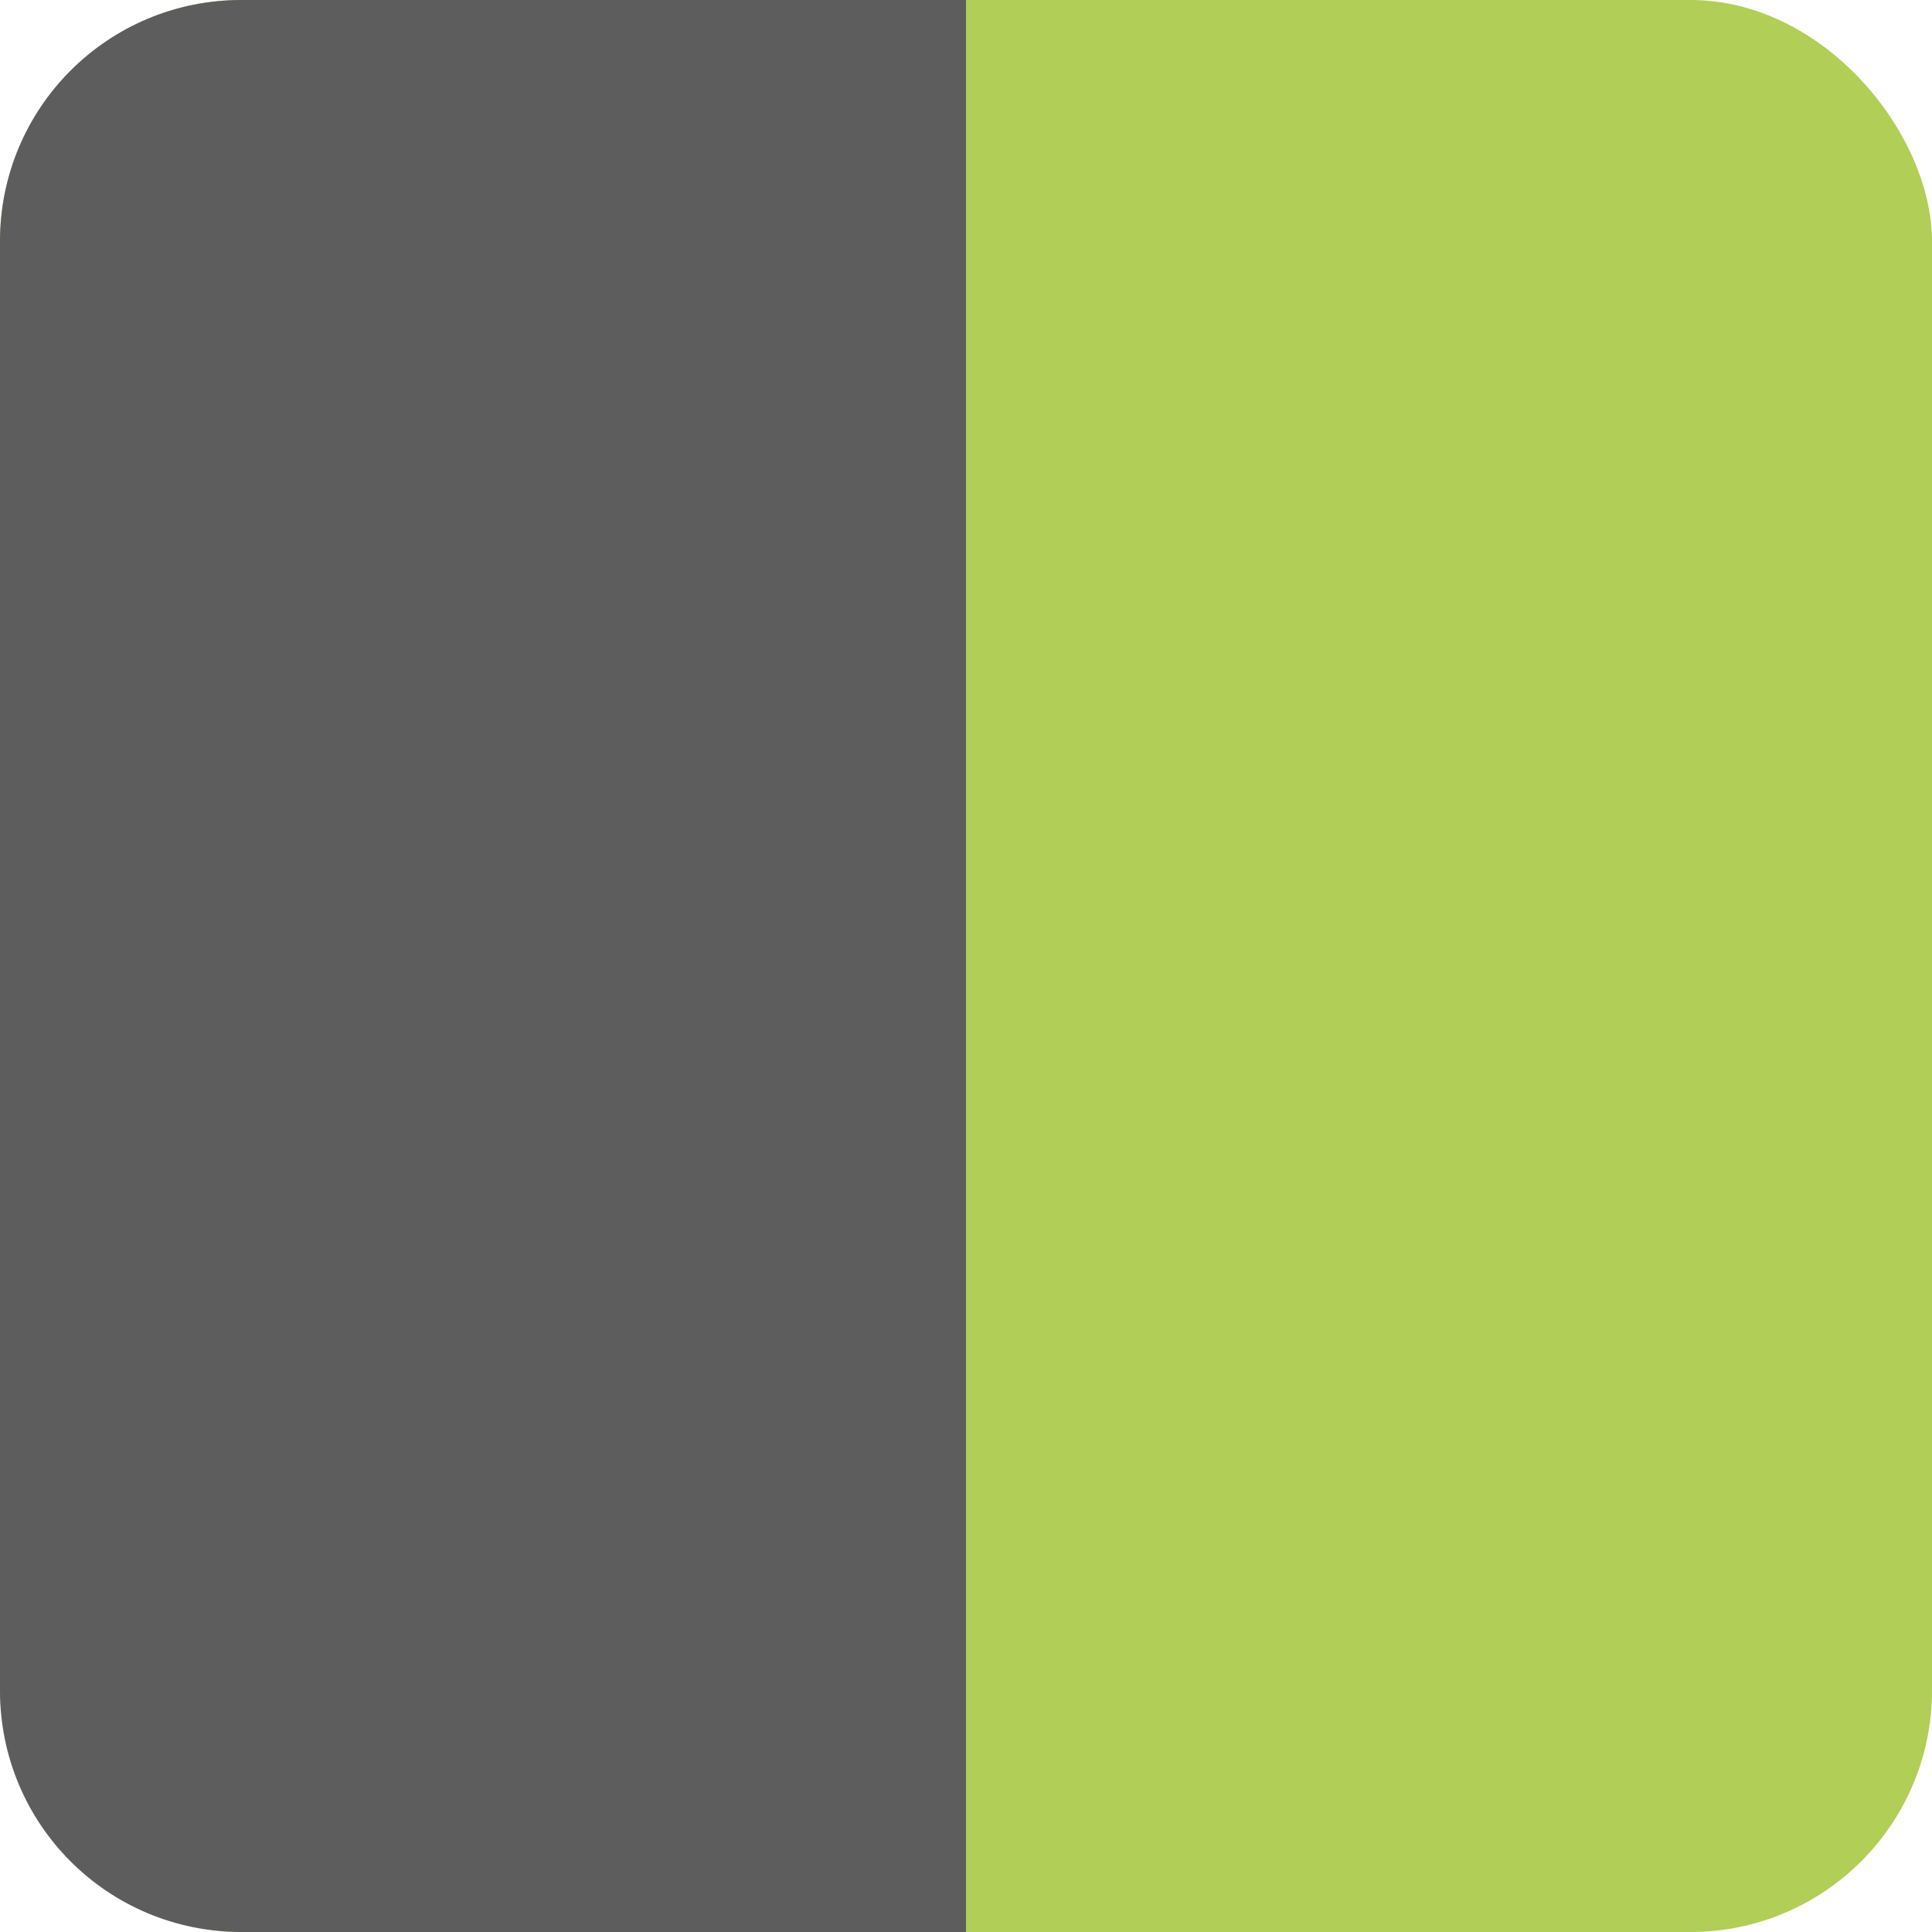 <svg xmlns="http://www.w3.org/2000/svg" width="64" height="64"><rect width="64" height="64" rx="8" fill="#b1ce56"/><path d="M8 0h24v64H8c-4.432 0-8-3.568-8-8V8c0-4.432 3.568-8 8-8z" fill="#5d5d5d"/></svg>